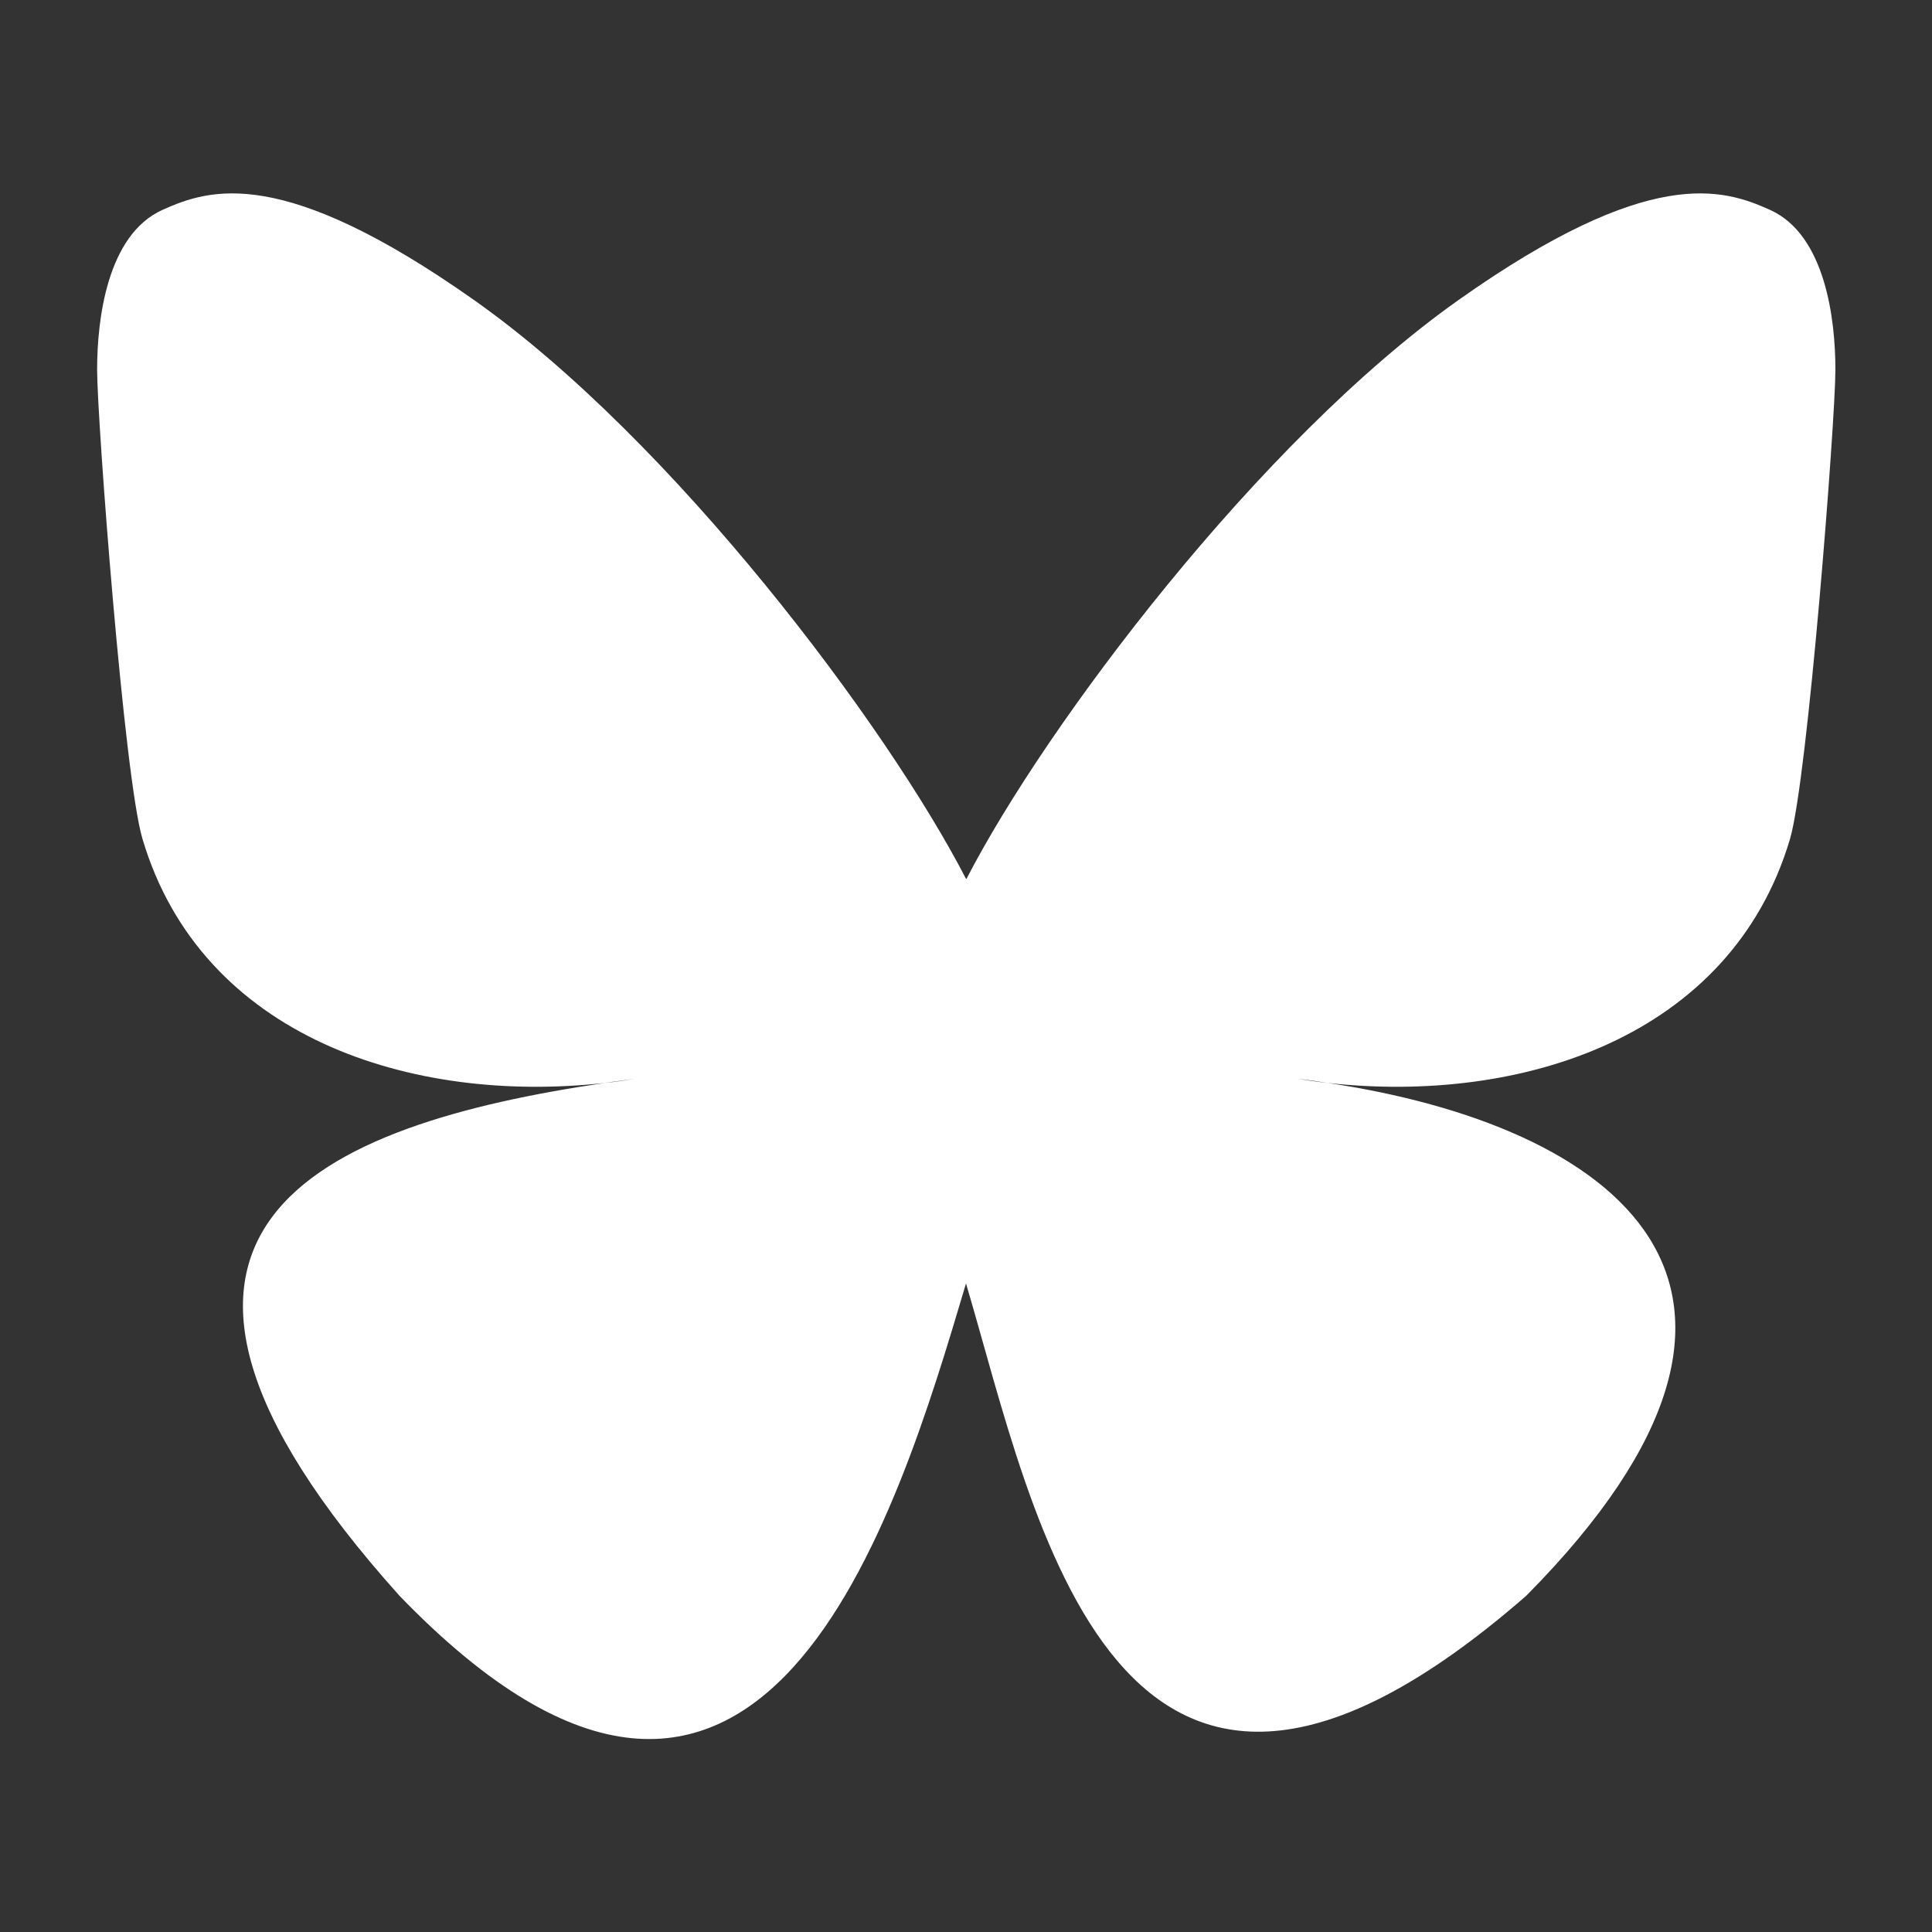 <?xml version="1.0" encoding="UTF-8"?>
<svg id="Capa_1" data-name="Capa 1" xmlns="http://www.w3.org/2000/svg" viewBox="0 0 37 37">
  <rect x="0" y="0" width="37" height="37" fill="#333333" stroke="none"/>
  <defs>
    <style>
      .cls-1 {
        fill: #fff;
      }
    </style>
  </defs>
  <path class="cls-1" d="M18.5,16.83c-1.51-2.93-5.61-8.4-9.43-11.09-3.66-2.58-5.05-2.13-5.96-1.72-1.06.48-1.25,2.1-1.25,3.06s.52,7.84.87,8.99c1.13,3.8,5.15,5.08,8.85,4.67.19-.03.38-.05.58-.08-.19.03-.38.06-.58.08-5.43.8-10.25,2.78-3.93,9.82,6.95,7.2,9.53-1.54,10.85-5.98,1.32,4.43,2.84,12.86,10.73,5.98,5.92-5.98,1.63-9.01-3.8-9.82-.19-.02-.38-.05-.58-.08.19.02.39.05.58.08,3.7.41,7.72-.87,8.85-4.67.34-1.15.87-8.03.87-8.99s-.19-2.58-1.25-3.06c-.91-.41-2.31-.86-5.96,1.72-3.82,2.7-7.92,8.16-9.43,11.09Z"/>
</svg>